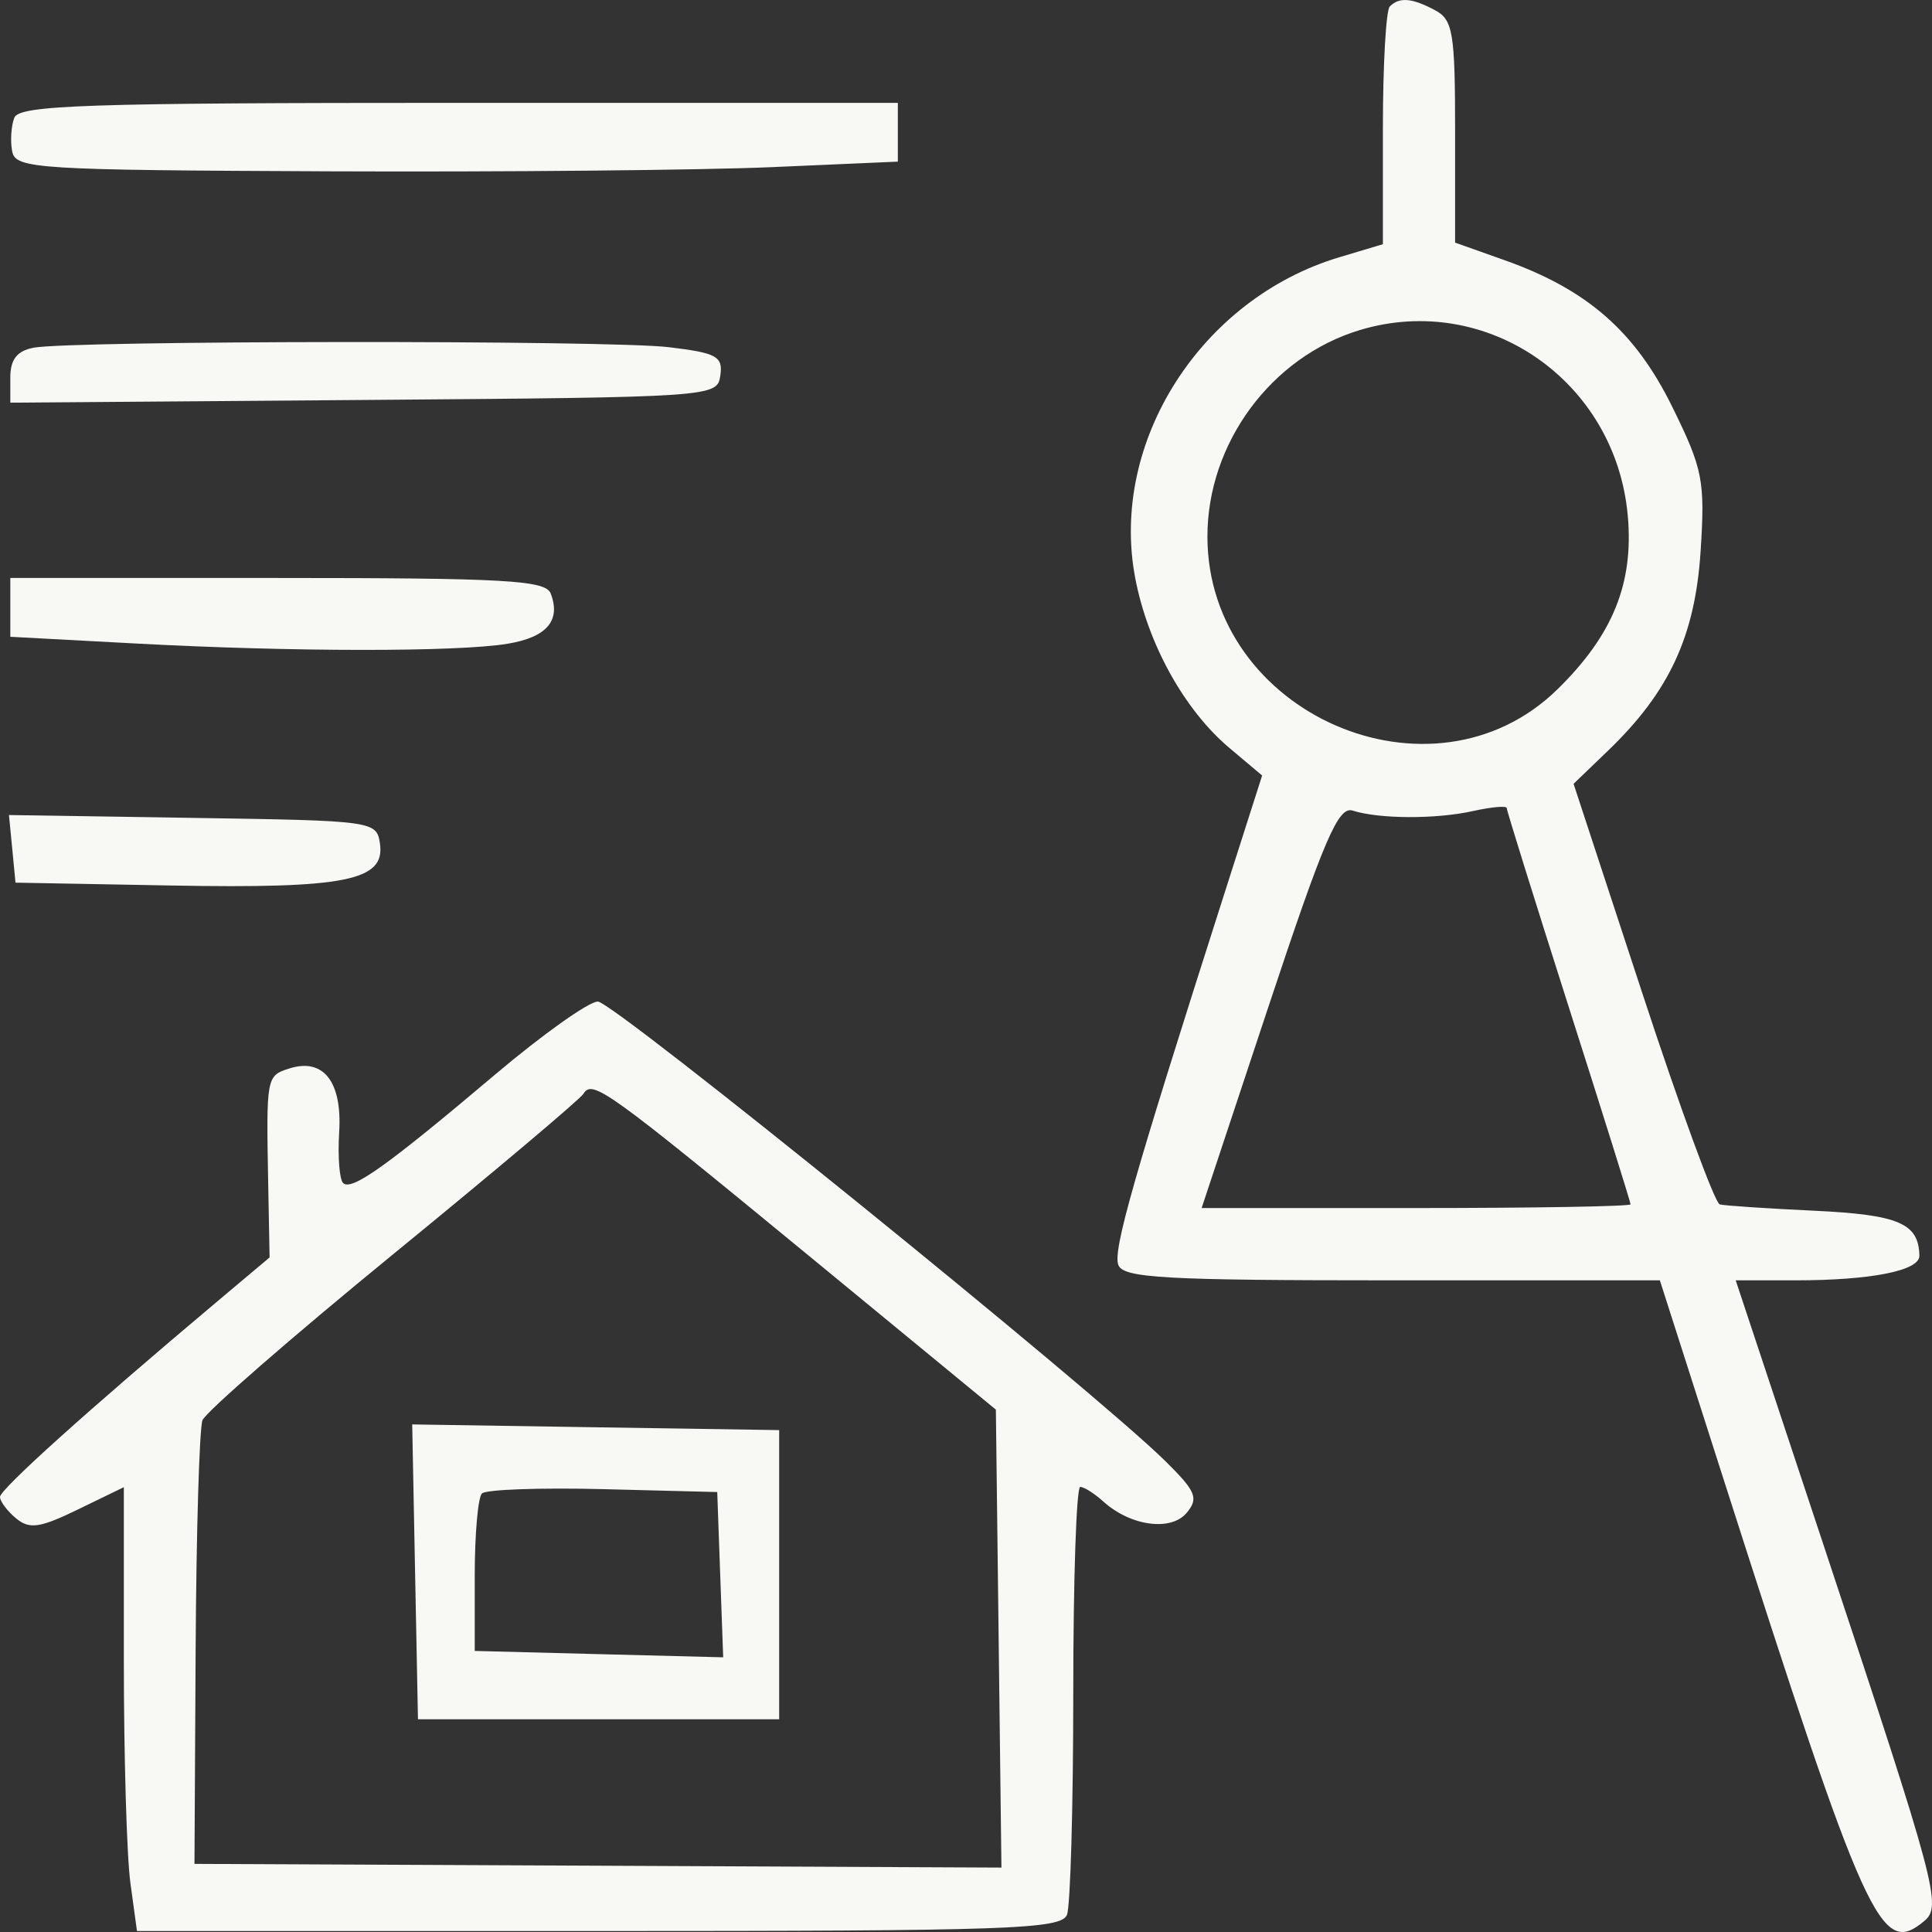 <?xml version="1.0" encoding="UTF-8"?> <svg xmlns="http://www.w3.org/2000/svg" width="50" height="50" viewBox="0 0 50 50" fill="none"><rect x="0" y="0" width="50" height="50" fill="#333333" stroke="none"/><path fill-rule="evenodd" clip-rule="evenodd" d="M12.82 27.804C10.011 30.179 9.095 30.832 8.879 30.616C8.784 30.521 8.739 29.928 8.778 29.297C8.858 27.996 8.37 27.372 7.491 27.651C6.893 27.841 6.889 27.864 6.941 30.633L6.977 32.542L5.592 33.707C2.289 36.485 0 38.544 0 38.74C0 38.855 0.187 39.105 0.416 39.295C0.762 39.583 1.033 39.544 2.019 39.064L3.205 38.488V42.991C3.205 45.468 3.281 48.053 3.375 48.734L3.545 49.975H15.498C26.152 49.975 27.47 49.929 27.614 49.552C27.703 49.319 27.776 46.733 27.776 43.805C27.776 40.877 27.857 38.481 27.956 38.481C28.054 38.481 28.325 38.652 28.556 38.861C29.263 39.498 30.309 39.638 30.713 39.15C31.026 38.773 30.952 38.596 30.16 37.814C28.311 35.99 15.878 25.922 15.472 25.92C15.241 25.919 14.048 26.766 12.82 27.804ZM10.164 32.468C12.792 30.32 15.013 28.448 15.099 28.308C15.333 27.93 15.695 28.191 20.966 32.526L25.773 36.481L25.845 42.407L25.917 48.333L15.475 48.285L5.033 48.237L5.063 42.687C5.08 39.635 5.16 36.966 5.24 36.756C5.32 36.547 7.536 34.617 10.164 32.468Z" fill="#F8F8F5"></path><path fill-rule="evenodd" clip-rule="evenodd" d="M10.742 40.68L10.817 44.495H15.491H20.165V40.753V37.011L15.416 36.938L10.668 36.864L10.742 40.68ZM12.286 40.782C12.286 39.712 12.37 38.753 12.472 38.651C12.574 38.548 13.987 38.498 15.61 38.539L18.562 38.614L18.639 40.753L18.716 42.891L15.501 42.809L12.286 42.726V40.782Z" fill="#F8F8F5"></path><path d="M0.317 21.969L0.401 22.843L4.438 22.917C8.931 22.999 9.969 22.792 9.834 21.841C9.749 21.246 9.695 21.239 4.99 21.167L0.232 21.093L0.317 21.969Z" fill="#F8F8F5"></path><path d="M0.267 15.719V16.48L3.514 16.654C7.559 16.872 11.841 16.875 13.137 16.66C14.152 16.492 14.521 16.061 14.252 15.359C14.121 15.017 13.084 14.958 7.183 14.958H0.267V15.719Z" fill="#F8F8F5"></path><path d="M0.868 8.999C0.44 9.081 0.267 9.303 0.267 9.768V10.421L9.415 10.351C18.485 10.281 18.563 10.275 18.642 9.718C18.713 9.223 18.551 9.134 17.307 8.985C15.763 8.799 1.842 8.811 0.868 8.999Z" fill="#F8F8F5"></path><path d="M0.37 3.048C0.288 3.259 0.264 3.65 0.315 3.916C0.402 4.369 0.923 4.402 8.55 4.434C13.028 4.453 18.165 4.404 19.964 4.326L23.236 4.183V3.423V2.662H11.877C2.23 2.662 0.495 2.72 0.37 3.048Z" fill="#F8F8F5"></path><path fill-rule="evenodd" clip-rule="evenodd" d="M35.967 0.168C35.869 0.265 35.789 1.69 35.789 3.333V6.32L34.66 6.658C31.076 7.733 28.713 11.443 29.378 14.951C29.701 16.66 30.65 18.374 31.817 19.357L32.664 20.07L31.665 23.194C29.329 30.498 28.798 32.36 28.942 32.737C29.072 33.075 30.134 33.135 36.026 33.135H42.957L44.605 38.28C48.307 49.839 48.675 50.65 49.796 49.719C50.262 49.332 50.131 48.842 47.204 40.018L44.92 33.135H46.464C48.42 33.135 49.678 32.886 49.673 32.5C49.661 31.661 49.14 31.437 46.962 31.334C45.738 31.276 44.633 31.203 44.507 31.17C44.381 31.137 43.478 28.675 42.501 25.698L40.724 20.285L41.617 19.426C43.202 17.902 43.871 16.459 44.012 14.259C44.129 12.436 44.071 12.141 43.278 10.529C42.319 8.58 41.08 7.495 38.945 6.736L37.658 6.279V3.411C37.658 0.849 37.603 0.513 37.142 0.266C36.542 -0.055 36.216 -0.082 35.967 0.168ZM31.248 13.885C31.248 11.47 32.9 9.232 35.192 8.542C38.478 7.551 41.811 9.857 42.126 13.339C42.285 15.093 41.742 16.434 40.306 17.84C37.064 21.012 31.248 18.472 31.248 13.885ZM31.098 31.264L32.828 26.05C34.267 21.718 34.635 20.86 35.005 20.978C35.696 21.198 37.168 21.203 38.126 20.989C38.603 20.883 38.994 20.849 38.994 20.913C38.994 20.977 39.715 23.289 40.596 26.051C41.478 28.813 42.199 31.116 42.199 31.168C42.199 31.221 39.701 31.264 36.648 31.264H31.098Z" fill="#F8F8F5"></path></svg> 